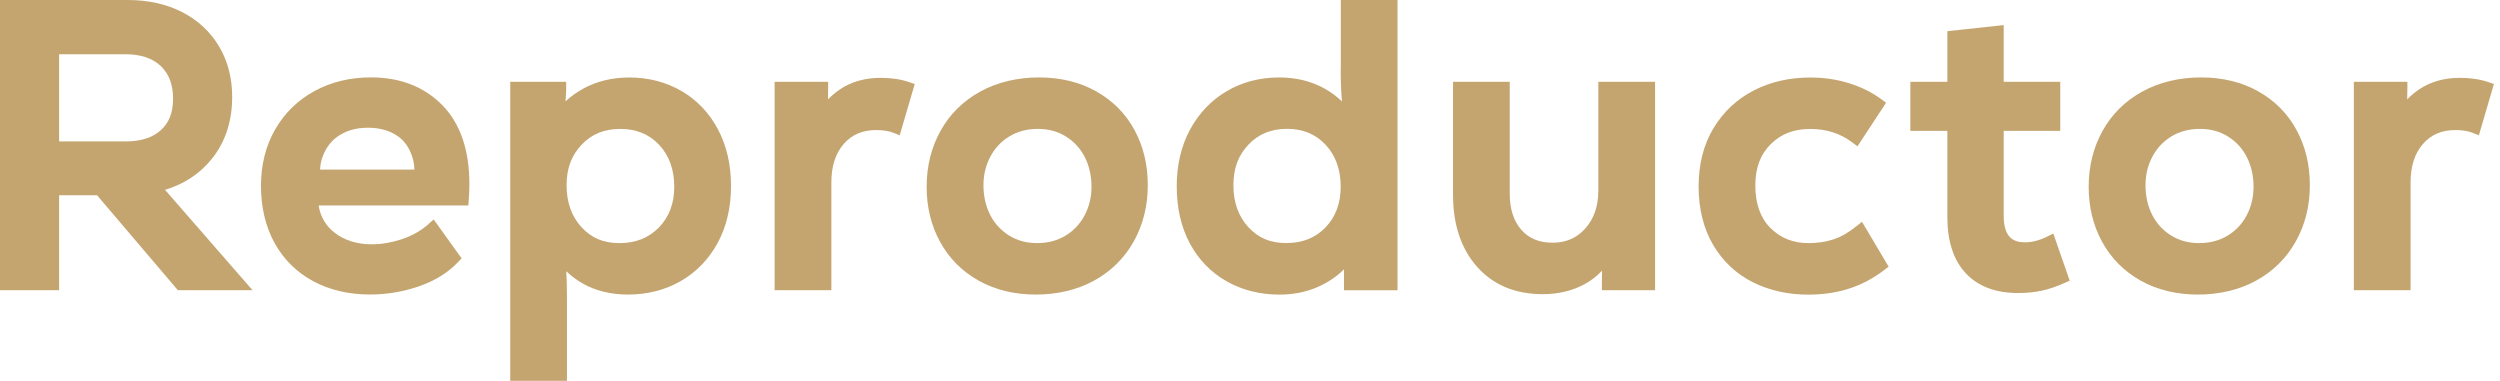 <svg width="151" height="23" viewBox="0 0 151 23" fill="none" xmlns="http://www.w3.org/2000/svg">
<path d="M12.776 9.618C13.605 8.596 14.024 7.331 14.024 5.859C14.024 4.71 13.755 3.679 13.226 2.793C12.694 1.906 11.941 1.209 10.985 0.723C10.04 0.243 8.939 0 7.716 0H0V17.53H3.571V11.795H5.863L10.744 17.53H15.255L9.969 11.467C11.12 11.117 12.066 10.496 12.773 9.621L12.776 9.618ZM3.571 3.276H7.572C8.495 3.276 9.216 3.516 9.711 3.99C10.209 4.467 10.453 5.111 10.453 5.958C10.453 6.805 10.212 7.407 9.717 7.859C9.219 8.313 8.506 8.542 7.598 8.542H3.571V3.276Z" fill="#C4A570"/>
<path d="M25.895 13.527C25.422 13.939 24.873 14.249 24.265 14.45C23.648 14.653 23.04 14.755 22.457 14.755C21.551 14.755 20.793 14.515 20.196 14.043C19.706 13.656 19.403 13.168 19.273 12.561L19.253 12.411H28.288L28.303 12.219C28.337 11.764 28.351 11.395 28.351 11.112C28.351 9.054 27.796 7.45 26.707 6.343C25.614 5.236 24.166 4.674 22.406 4.674C21.146 4.674 20 4.951 18.996 5.498C17.986 6.049 17.185 6.831 16.616 7.822C16.05 8.808 15.762 9.957 15.762 11.231C15.762 12.504 16.039 13.699 16.588 14.684C17.14 15.678 17.926 16.452 18.922 16.988C19.91 17.519 21.064 17.788 22.355 17.788C23.354 17.788 24.338 17.624 25.286 17.299C26.254 16.969 27.055 16.475 27.672 15.825L27.881 15.605L26.195 13.255L25.889 13.521L25.895 13.527ZM20.255 8.345C20.796 7.927 21.415 7.715 22.241 7.715C23.068 7.715 23.753 7.961 24.236 8.39C24.74 8.839 25.029 9.624 25.029 10.245H19.335C19.335 9.59 19.712 8.766 20.258 8.348L20.255 8.345Z" fill="#C4A570"/>
<path d="M41.158 5.496C40.224 4.954 39.166 4.68 38.014 4.68C36.962 4.68 36.011 4.914 35.19 5.374C34.797 5.595 34.452 5.846 34.16 6.12C34.186 5.781 34.197 5.507 34.197 5.309V4.942H30.818V23.001H34.245V17.954C34.245 17.39 34.231 16.862 34.205 16.382C34.491 16.664 34.831 16.915 35.213 17.133C35.988 17.57 36.905 17.791 37.943 17.791C39.109 17.791 40.179 17.517 41.121 16.975C42.066 16.43 42.816 15.653 43.354 14.659C43.886 13.674 44.154 12.521 44.154 11.234C44.154 9.946 43.888 8.797 43.365 7.811C42.839 6.82 42.094 6.041 41.158 5.493V5.496ZM40.725 11.285C40.725 12.284 40.414 13.109 39.797 13.739C39.174 14.374 38.393 14.684 37.414 14.684C36.435 14.684 35.722 14.371 35.122 13.722C34.525 13.075 34.222 12.222 34.222 11.186C34.222 10.149 34.528 9.376 35.133 8.738C35.739 8.097 36.503 7.786 37.462 7.786C38.422 7.786 39.208 8.102 39.814 8.749C40.419 9.395 40.725 10.248 40.725 11.282V11.285Z" fill="#C4A570"/>
<path d="M53.188 4.701C52.251 4.701 51.431 4.933 50.749 5.387C50.471 5.571 50.225 5.78 50.01 6.003C50.016 5.763 50.021 5.531 50.021 5.308V4.941H46.787V17.527H50.214V11.018C50.214 10.044 50.466 9.259 50.964 8.691C51.456 8.129 52.098 7.855 52.925 7.855C53.34 7.855 53.691 7.912 53.966 8.022L54.342 8.172L55.251 5.074L54.919 4.961C54.416 4.789 53.836 4.701 53.188 4.701Z" fill="#C4A570"/>
<path d="M66.206 5.514C65.21 4.958 64.05 4.676 62.757 4.676C61.464 4.676 60.242 4.961 59.214 5.526C58.179 6.093 57.369 6.892 56.809 7.901C56.252 8.903 55.969 10.041 55.969 11.281C55.969 12.52 56.243 13.627 56.784 14.613C57.327 15.607 58.111 16.392 59.115 16.954C60.111 17.51 61.272 17.792 62.565 17.792C63.858 17.792 65.077 17.507 66.096 16.942C67.123 16.375 67.927 15.576 68.487 14.568C69.044 13.565 69.327 12.427 69.327 11.188C69.327 9.948 69.059 8.844 68.527 7.858C67.989 6.864 67.211 6.076 66.206 5.517V5.514ZM64.359 14.232C63.866 14.531 63.289 14.683 62.638 14.683C61.987 14.683 61.436 14.528 60.946 14.223C60.454 13.915 60.069 13.497 59.806 12.978C59.537 12.45 59.401 11.845 59.401 11.188C59.401 10.563 59.54 9.982 59.817 9.462C60.089 8.948 60.476 8.536 60.969 8.237C61.461 7.937 62.041 7.785 62.689 7.785C63.337 7.785 63.892 7.94 64.381 8.245C64.874 8.55 65.258 8.971 65.522 9.49C65.79 10.021 65.926 10.623 65.926 11.281C65.926 11.905 65.787 12.484 65.51 13.006C65.239 13.52 64.851 13.932 64.359 14.232Z" fill="#C4A570"/>
<path d="M80.978 4.226C80.978 4.884 81.003 5.523 81.054 6.127C80.749 5.83 80.395 5.568 79.999 5.347C79.201 4.901 78.281 4.678 77.26 4.678C76.091 4.678 75.027 4.958 74.091 5.508C73.154 6.059 72.41 6.844 71.875 7.835C71.343 8.821 71.074 9.973 71.074 11.261C71.074 12.548 71.34 13.72 71.864 14.697C72.39 15.683 73.14 16.453 74.088 16.99C75.03 17.524 76.105 17.795 77.288 17.795C78.31 17.795 79.243 17.561 80.064 17.1C80.502 16.855 80.876 16.575 81.176 16.267V17.532H84.41V0.002H80.984V4.232L80.978 4.226ZM80.978 11.28C80.978 12.28 80.669 13.107 80.058 13.737C79.444 14.372 78.669 14.68 77.69 14.68C76.711 14.68 75.998 14.367 75.398 13.717C74.801 13.071 74.498 12.218 74.498 11.181C74.498 10.145 74.804 9.371 75.409 8.733C76.015 8.092 76.779 7.782 77.738 7.782C78.697 7.782 79.461 8.098 80.067 8.745C80.672 9.391 80.978 10.244 80.978 11.277V11.28Z" fill="#C4A570"/>
<path d="M96.536 11.547C96.536 12.457 96.273 13.216 95.753 13.798C95.235 14.377 94.59 14.659 93.778 14.659C92.965 14.659 92.349 14.405 91.89 13.883C91.423 13.354 91.188 12.617 91.188 11.688V4.939H87.762V11.762C87.762 13.558 88.248 15.021 89.21 16.108C90.184 17.209 91.519 17.768 93.178 17.768C94.117 17.768 94.963 17.568 95.696 17.172C96.095 16.955 96.454 16.681 96.763 16.351C96.757 16.599 96.754 16.87 96.754 17.161V17.528H99.966V4.942H96.539V11.547H96.536Z" fill="#C4A570"/>
<path d="M112.129 13.661C111.653 14.048 111.184 14.316 110.734 14.46C110.275 14.607 109.772 14.684 109.237 14.684C108.303 14.684 107.55 14.384 106.936 13.771C106.331 13.167 106.022 12.306 106.022 11.21C106.022 10.115 106.334 9.324 106.948 8.711C107.57 8.09 108.351 7.788 109.333 7.788C110.315 7.788 111.161 8.062 111.877 8.601L112.191 8.838L113.92 6.204L113.64 5.998C113.065 5.577 112.4 5.246 111.667 5.021C110.937 4.795 110.154 4.682 109.336 4.682C108.08 4.682 106.931 4.944 105.921 5.467C104.902 5.992 104.084 6.76 103.49 7.751C102.896 8.739 102.596 9.923 102.596 11.264C102.596 12.605 102.893 13.808 103.476 14.797C104.064 15.79 104.871 16.547 105.875 17.05C106.868 17.544 107.992 17.796 109.214 17.796C110.114 17.796 110.949 17.671 111.696 17.428C112.446 17.186 113.159 16.807 113.815 16.302L114.073 16.104L112.463 13.396L112.132 13.664L112.129 13.661Z" fill="#C4A570"/>
<path d="M123.644 14.291C123.186 14.519 122.739 14.635 122.317 14.635C121.715 14.635 121.024 14.454 121.024 13.034V7.906H124.44V4.941H121.024V1.516L117.62 1.883V4.941H115.385V7.906H117.62V13.107C117.62 14.573 117.994 15.714 118.729 16.502C119.471 17.295 120.532 17.699 121.884 17.699C122.405 17.699 122.889 17.651 123.319 17.558C123.749 17.465 124.216 17.309 124.703 17.089L125.011 16.951L124.018 14.104L123.644 14.291Z" fill="#C4A570"/>
<path d="M136.394 5.514C135.398 4.958 134.238 4.676 132.945 4.676C131.651 4.676 130.429 4.961 129.402 5.526C128.366 6.093 127.557 6.892 126.997 7.901C126.439 8.903 126.156 10.041 126.156 11.281C126.156 12.52 126.431 13.627 126.971 14.613C127.514 15.607 128.298 16.392 129.303 16.954C130.299 17.51 131.459 17.792 132.752 17.792C134.045 17.792 135.265 17.507 136.283 16.942C137.311 16.375 138.114 15.576 138.674 14.568C139.232 13.565 139.515 12.427 139.515 11.188C139.515 9.948 139.246 8.844 138.714 7.858C138.179 6.864 137.398 6.076 136.394 5.517V5.514ZM134.546 14.232C134.054 14.531 133.476 14.683 132.826 14.683C132.175 14.683 131.623 14.528 131.134 14.223C130.641 13.915 130.256 13.497 129.993 12.978C129.724 12.45 129.589 11.845 129.589 11.188C129.589 10.563 129.727 9.982 130.005 9.462C130.276 8.948 130.664 8.536 131.156 8.237C131.649 7.937 132.229 7.785 132.877 7.785C133.525 7.785 134.079 7.94 134.569 8.245C135.061 8.55 135.446 8.971 135.709 9.49C135.978 10.021 136.114 10.623 136.114 11.281C136.114 11.905 135.975 12.484 135.701 13.006C135.429 13.52 135.041 13.932 134.549 14.232H134.546Z" fill="#C4A570"/>
<path d="M150.304 4.961C149.801 4.789 149.22 4.701 148.572 4.701C147.636 4.701 146.815 4.933 146.133 5.387C145.856 5.571 145.61 5.777 145.395 6.003C145.4 5.763 145.406 5.529 145.406 5.308V4.941H142.172V17.527H145.599V11.018C145.599 10.044 145.85 9.259 146.348 8.691C146.841 8.129 147.483 7.855 148.309 7.855C148.725 7.855 149.073 7.912 149.351 8.022L149.724 8.172L150.632 5.074L150.301 4.961H150.304Z" fill="#C4A570"/>
</svg>
